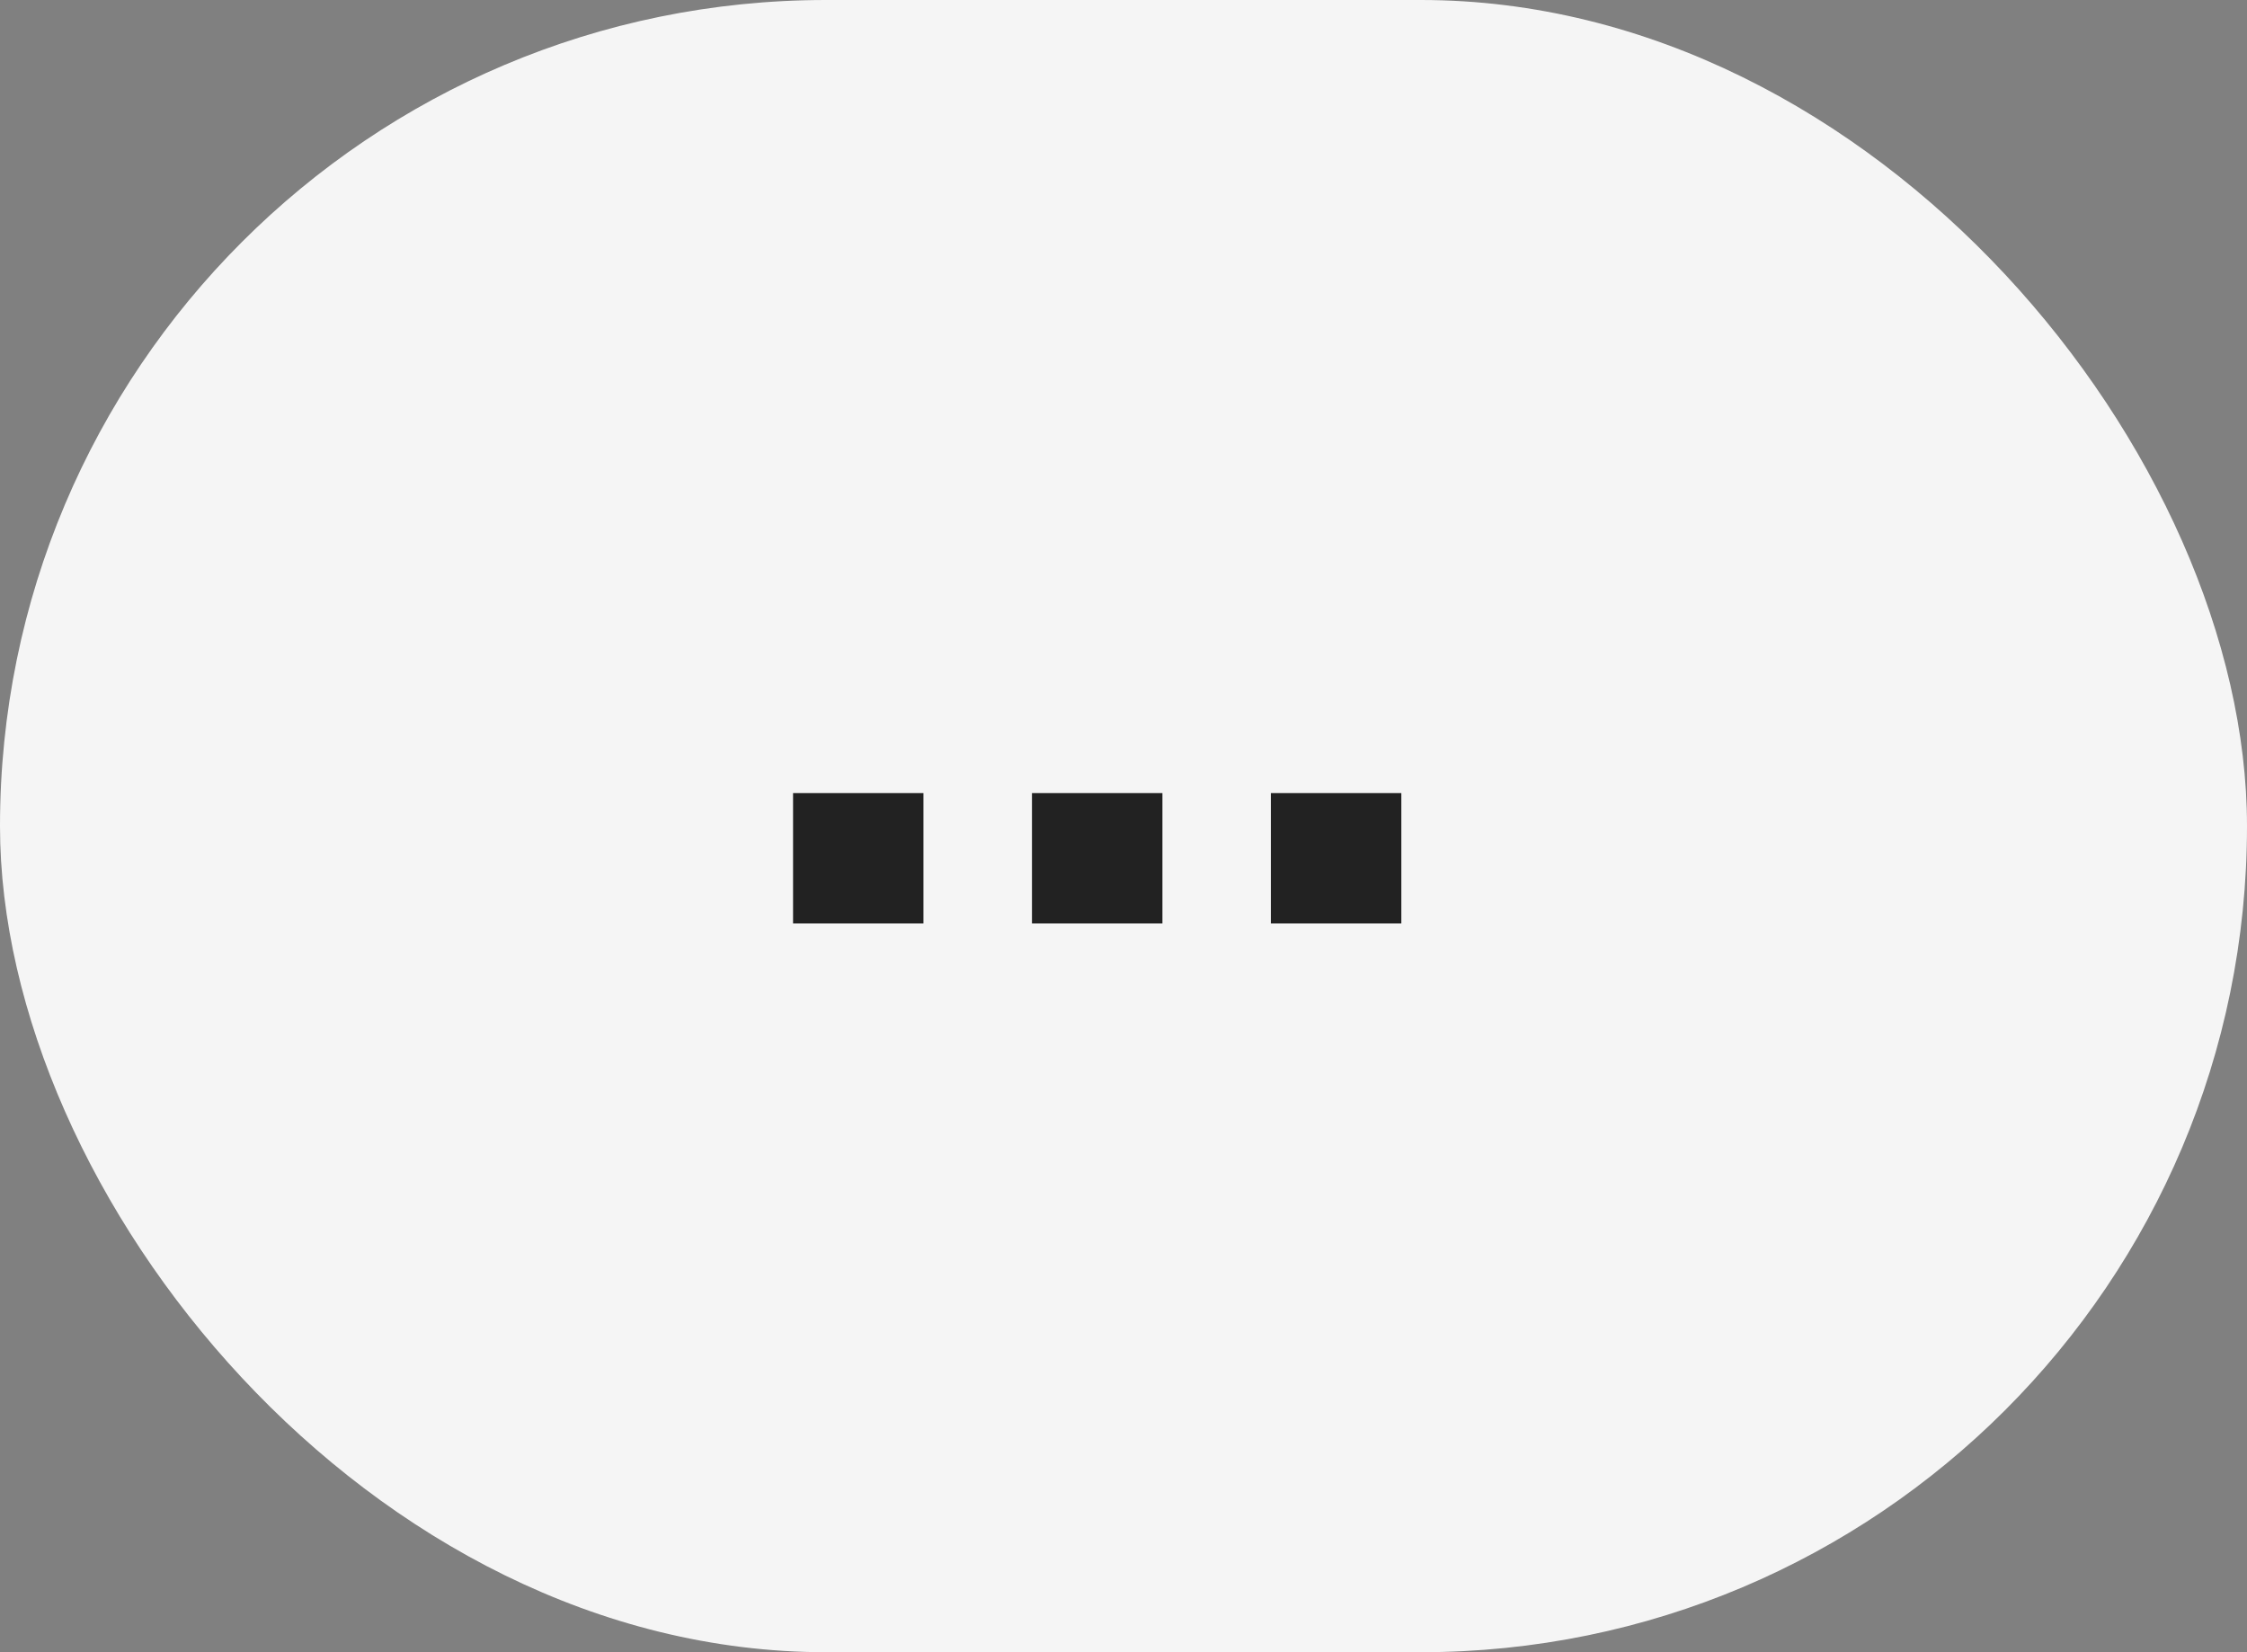 <svg xmlns="http://www.w3.org/2000/svg" width="34" height="25" viewBox="0 0 34 25">
  <rect x="0" y="0" width="34" height="25" fill="#808080" stroke="none"/>
  <g id="doc-them" transform="translate(-365 -482)">
    <rect id="Rectangle_749" data-name="Rectangle 749" width="34" height="25" rx="12.5" transform="translate(365 482)" fill="#f5f5f5"/>
    <path id="Path_128" data-name="Path 128" d="M-2.78-1.19H-.807V.783H-2.78Zm3.615,0H2.809V.783H.835Zm3.615,0H6.424V.783H4.45Z" transform="translate(379.78 495.19)" fill="#222"/>
  </g>
</svg>
